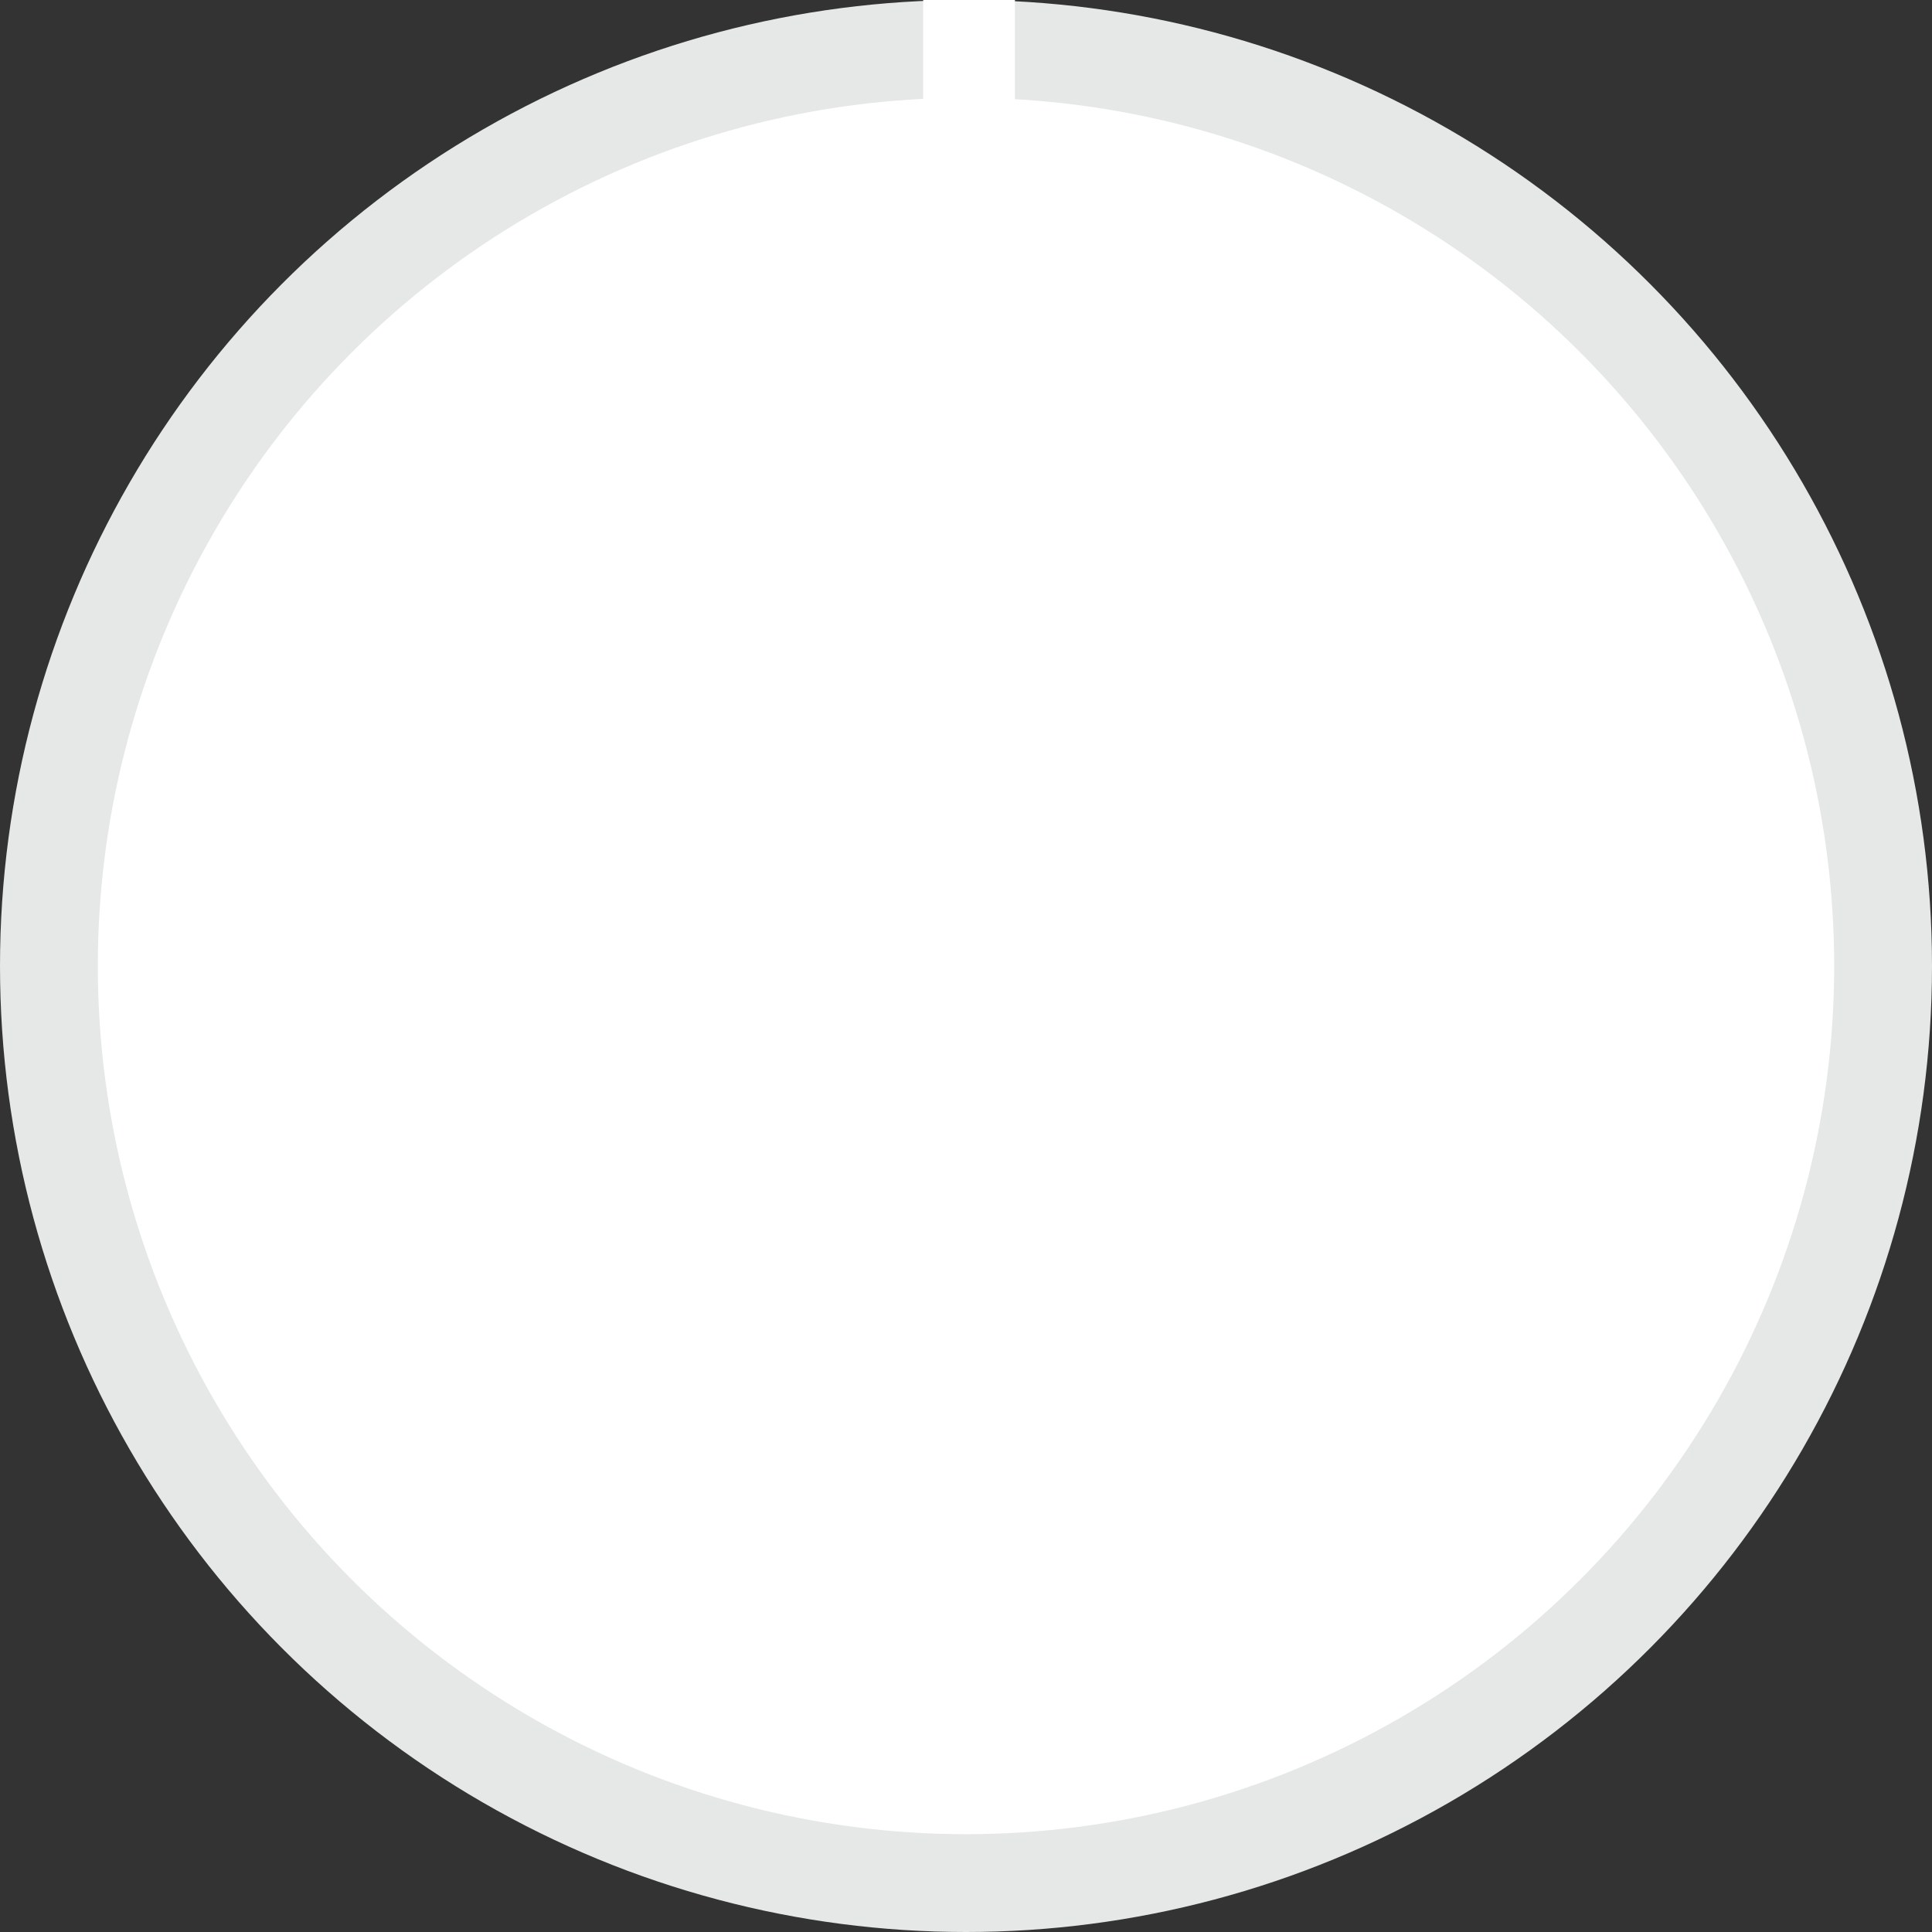 <svg id="assets_franchise_img_block1_3.svg" data-name="assets/franchise/img_block1_3.svg" xmlns="http://www.w3.org/2000/svg" width="316" height="316" viewBox="0 0 316 316">
  <rect x="0" y="0" width="316" height="316" fill="#333333" stroke="none"/>
  <defs>
    <style>
      .cls-1, .cls-2 {
        fill: #fff;
      }

      .cls-1 {
        stroke: #e6e8e8;
        stroke-linejoin: round;
        stroke-width: 16px;
      }
    </style>
  </defs>
  <circle id="楕円形_4" data-name="楕円形 4" class="cls-1" cx="158" cy="158" r="150"/>
  <rect id="長方形_894" data-name="長方形 894" class="cls-2" x="151" y="0" width="15" height="17"/>
</svg>
